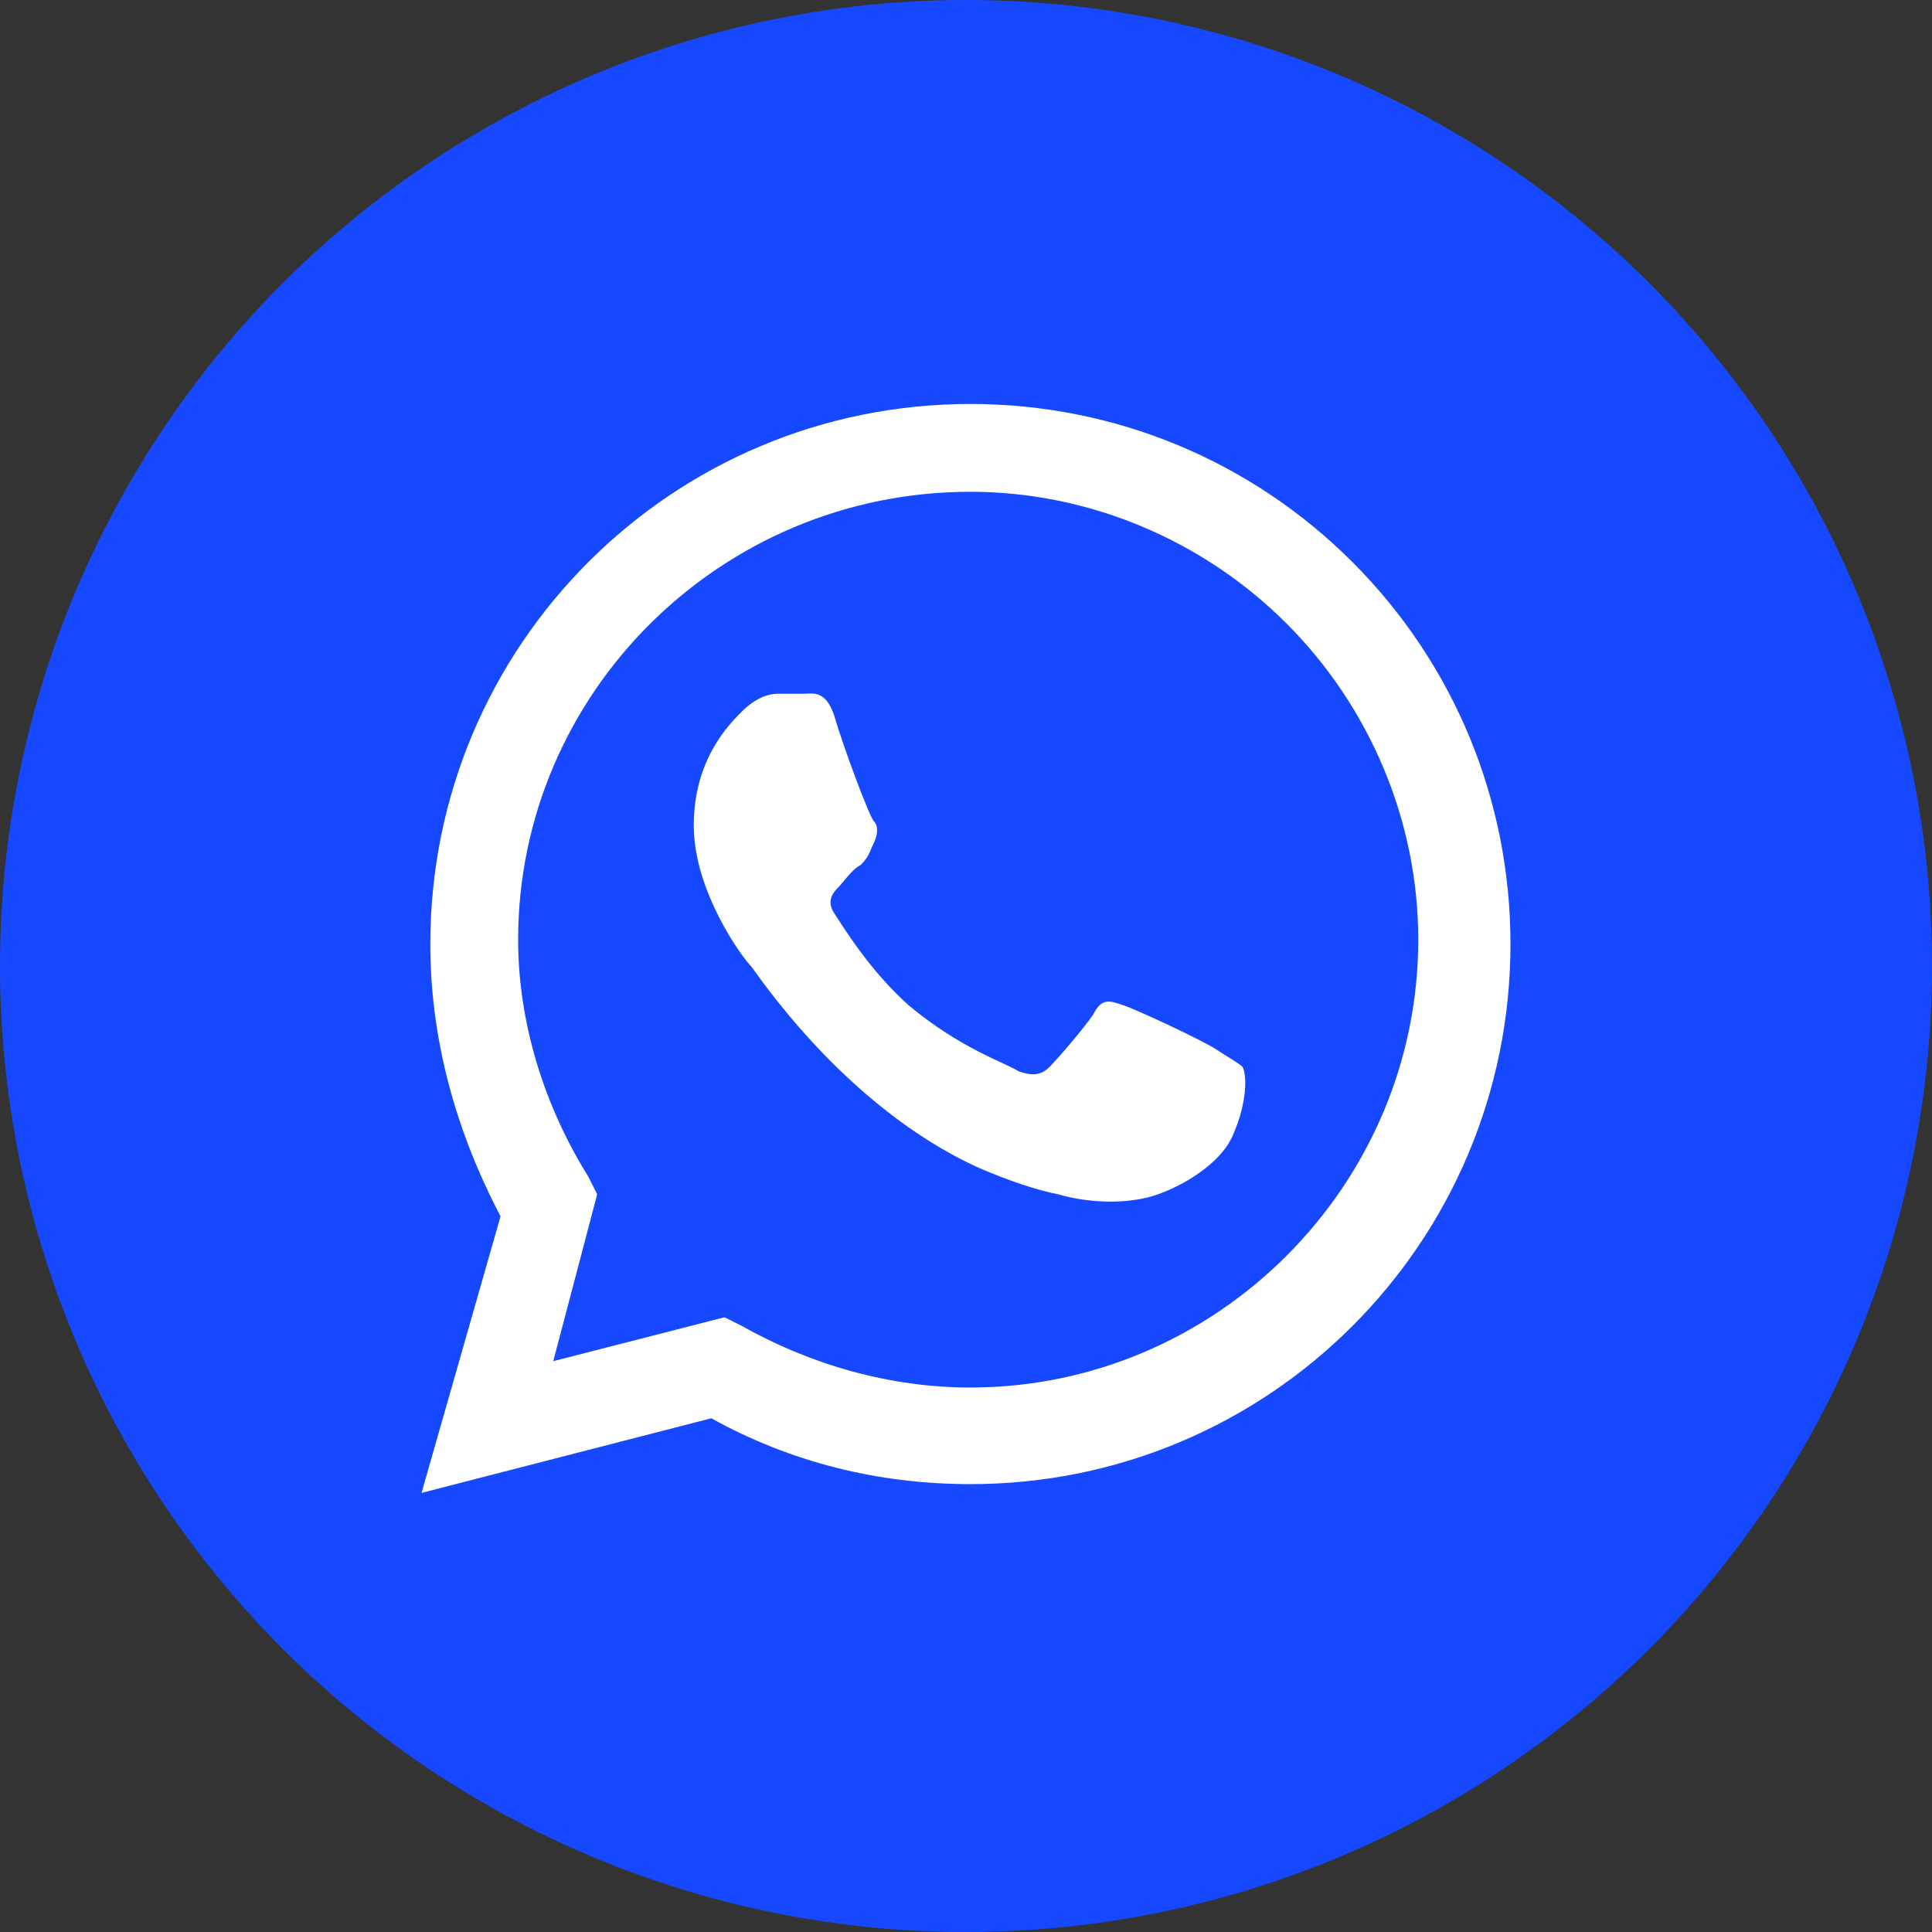 <?xml version="1.0" encoding="utf-8"?>
<!-- Generator: Adobe Illustrator 26.0.3, SVG Export Plug-In . SVG Version: 6.00 Build 0)  -->
<svg version="1.1" id="Layer_1" xmlns="http://www.w3.org/2000/svg" xmlns:xlink="http://www.w3.org/1999/xlink" x="0px" y="0px"
	 viewBox="0 0 44 44" style="enable-background:new 0 0 44 44;" xml:space="preserve">
<rect x="0" y="0" width="44" height="44" fill="#333333" stroke="none"/>
<style type="text/css">
	.st0{fill:#1649FF;}
	.st1{fill:#FFFFFF;}
</style>
<circle class="st0" cx="22" cy="22" r="22"/>
<g>
	<path class="st1" d="M16.2,32.3c1.8,1,3.8,1.5,5.9,1.5h0c6.8,0,12.3-5.5,12.3-12.3c0-3.3-1.3-6.4-3.6-8.7c-2.3-2.3-5.4-3.6-8.7-3.6
		c-6.8,0-12.3,5.5-12.3,12.3c0,2.2,0.6,4.3,1.6,6.2L9.6,34L16.2,32.3z M22.1,11.2c2.7,0,5.3,1.1,7.2,3c1.9,1.9,3,4.5,3,7.2
		c0,5.6-4.6,10.2-10.2,10.2h0c-1.8,0-3.6-0.5-5.2-1.4l-0.4-0.2l-3.9,1l1-3.8l-0.2-0.4c-1-1.6-1.6-3.5-1.6-5.4
		C11.8,15.8,16.4,11.2,22.1,11.2z"/>
	<path class="st1" d="M22.3,26.6c0.7,0.3,1.3,0.5,1.8,0.6c0.7,0.2,1.4,0.2,1.9,0.1c0.6-0.1,1.8-0.7,2.1-1.5c0.3-0.7,0.3-1.3,0.2-1.5
		c-0.1-0.1-0.3-0.2-0.6-0.4c-0.3-0.2-1.8-0.9-2.1-1c-0.3-0.1-0.5-0.2-0.7,0.2c-0.2,0.3-0.8,1-1,1.2c-0.2,0.2-0.4,0.2-0.7,0.1
		c-0.3-0.2-1.3-0.5-2.5-1.5c-0.9-0.8-1.5-1.8-1.7-2.1c-0.2-0.3,0-0.5,0.1-0.6c0.1-0.1,0.3-0.4,0.5-0.5c0.2-0.2,0.2-0.3,0.3-0.5
		c0.1-0.2,0.1-0.4,0-0.5S19.2,17,19,16.3c-0.2-0.6-0.5-0.5-0.7-0.5c-0.2,0-0.4,0-0.6,0s-0.5,0.1-0.8,0.4c-0.3,0.3-1.1,1.1-1.1,2.6
		c0,1.5,1.1,3,1.3,3.2C17.2,22.1,19.2,25.2,22.3,26.6z"/>
</g>
<g>
</g>
<g>
</g>
<g>
</g>
<g>
</g>
<g>
</g>
<g>
</g>
<g>
</g>
<g>
</g>
<g>
</g>
<g>
</g>
<g>
</g>
<g>
</g>
<g>
</g>
<g>
</g>
<g>
</g>
</svg>
